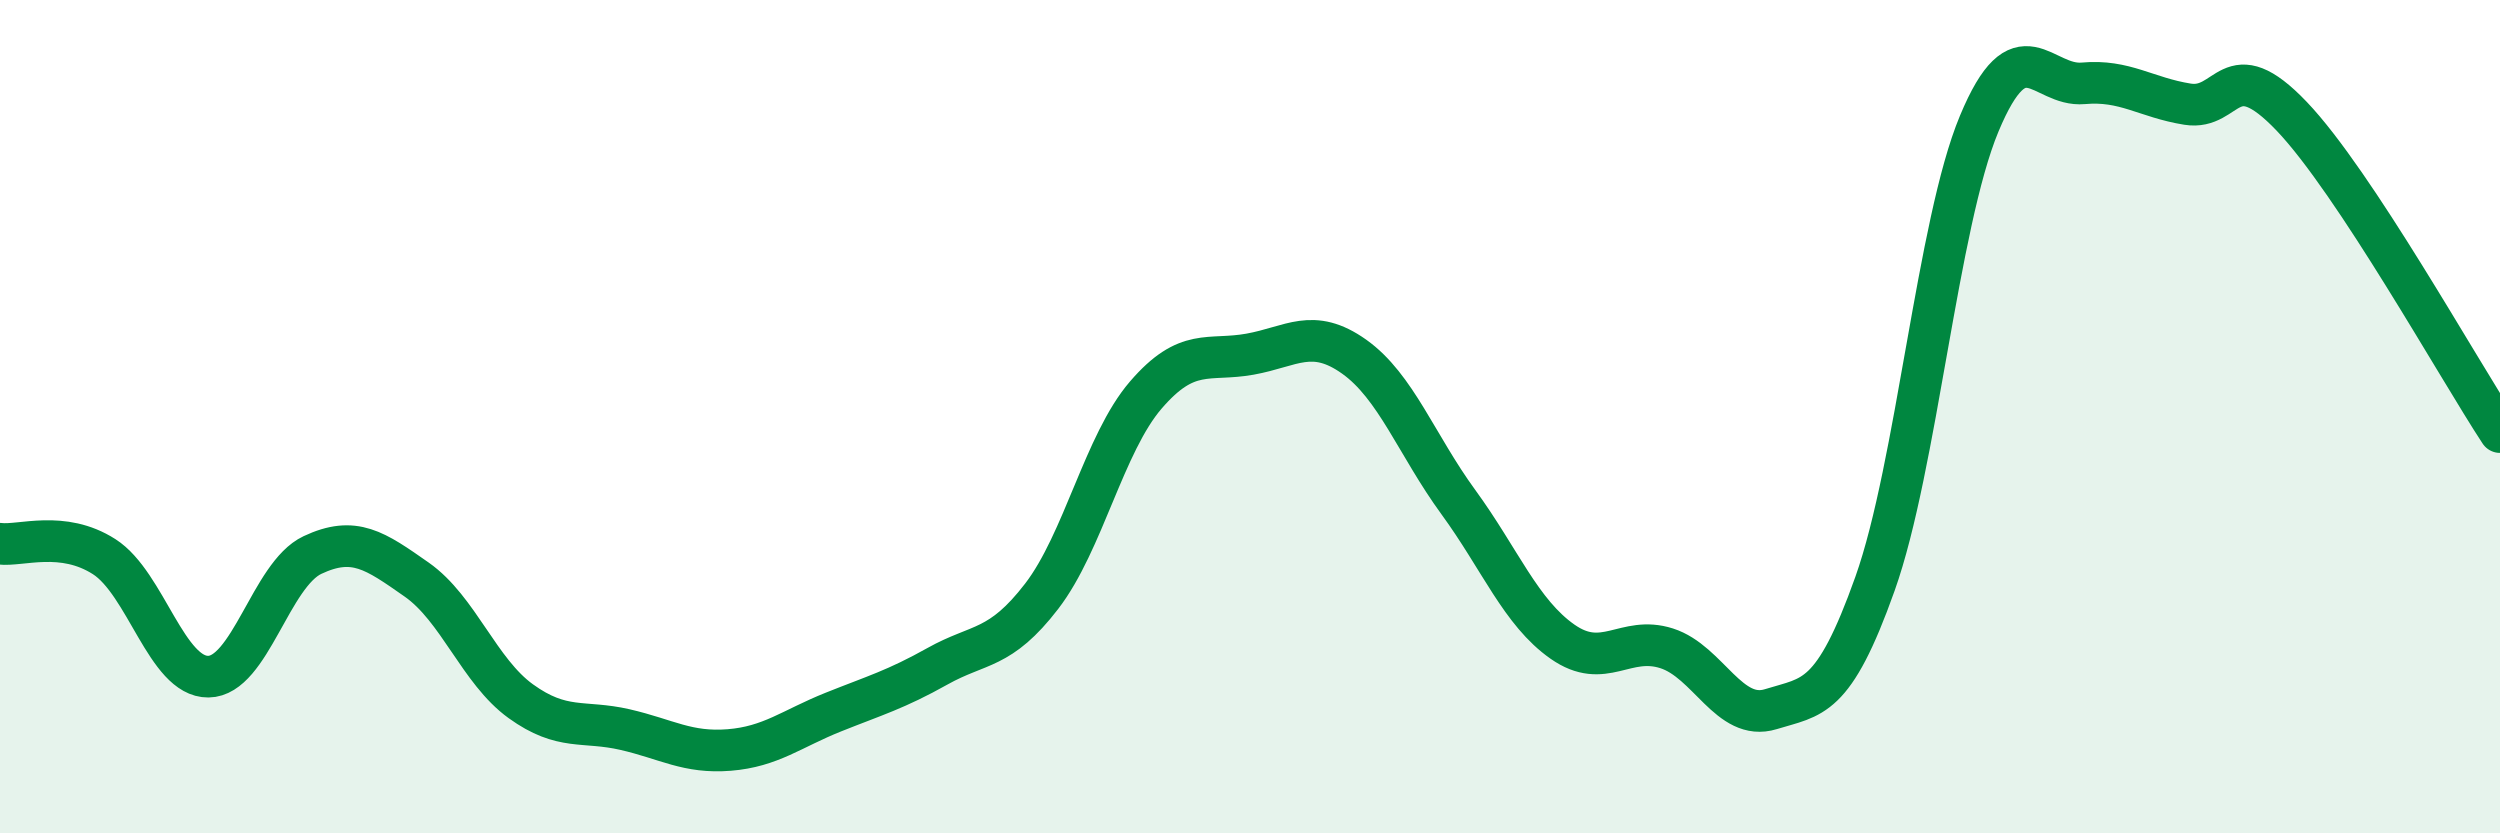 
    <svg width="60" height="20" viewBox="0 0 60 20" xmlns="http://www.w3.org/2000/svg">
      <path
        d="M 0,13.05 C 0.5,13.11 1.5,12.72 2.5,13.36 C 3.5,14 4,16.25 5,16.24 C 6,16.23 6.5,13.79 7.5,13.32 C 8.5,12.85 9,13.21 10,13.91 C 11,14.61 11.5,16.11 12.5,16.83 C 13.5,17.55 14,17.28 15,17.51 C 16,17.74 16.5,18.08 17.5,18 C 18.5,17.92 19,17.49 20,17.09 C 21,16.69 21.5,16.55 22.5,15.99 C 23.5,15.43 24,15.61 25,14.31 C 26,13.01 26.5,10.64 27.5,9.48 C 28.5,8.32 29,8.68 30,8.5 C 31,8.32 31.5,7.85 32.5,8.56 C 33.5,9.27 34,10.68 35,12.05 C 36,13.42 36.5,14.7 37.5,15.4 C 38.5,16.1 39,15.24 40,15.56 C 41,15.88 41.5,17.33 42.5,17.02 C 43.5,16.71 44,16.82 45,14.01 C 46,11.2 46.5,5.37 47.5,2.97 C 48.5,0.57 49,2.09 50,2 C 51,1.91 51.5,2.34 52.5,2.5 C 53.5,2.66 53.5,1.22 55,2.79 C 56.5,4.36 59,8.85 60,10.37L60 20L0 20Z"
        fill="#008740"
        opacity="0.1"
        stroke-linecap="round"
        stroke-linejoin="round"
      />
      <path
        d="M 0,13.05 C 0.5,13.11 1.5,12.72 2.5,13.36 C 3.5,14 4,16.25 5,16.24 C 6,16.23 6.5,13.79 7.5,13.32 C 8.5,12.85 9,13.21 10,13.91 C 11,14.61 11.5,16.11 12.5,16.83 C 13.5,17.55 14,17.28 15,17.51 C 16,17.74 16.5,18.08 17.5,18 C 18.5,17.92 19,17.49 20,17.09 C 21,16.69 21.5,16.55 22.5,15.99 C 23.5,15.43 24,15.61 25,14.31 C 26,13.01 26.5,10.64 27.5,9.48 C 28.5,8.32 29,8.68 30,8.5 C 31,8.32 31.5,7.85 32.5,8.56 C 33.5,9.27 34,10.68 35,12.05 C 36,13.42 36.5,14.7 37.5,15.4 C 38.5,16.1 39,15.24 40,15.56 C 41,15.88 41.5,17.33 42.5,17.02 C 43.5,16.71 44,16.82 45,14.01 C 46,11.2 46.5,5.37 47.5,2.97 C 48.5,0.57 49,2.09 50,2 C 51,1.91 51.5,2.34 52.5,2.5 C 53.5,2.66 53.5,1.22 55,2.79 C 56.5,4.36 59,8.85 60,10.37"
        stroke="#008740"
        stroke-width="1"
        fill="none"
        stroke-linecap="round"
        stroke-linejoin="round"
      />
    </svg>
  